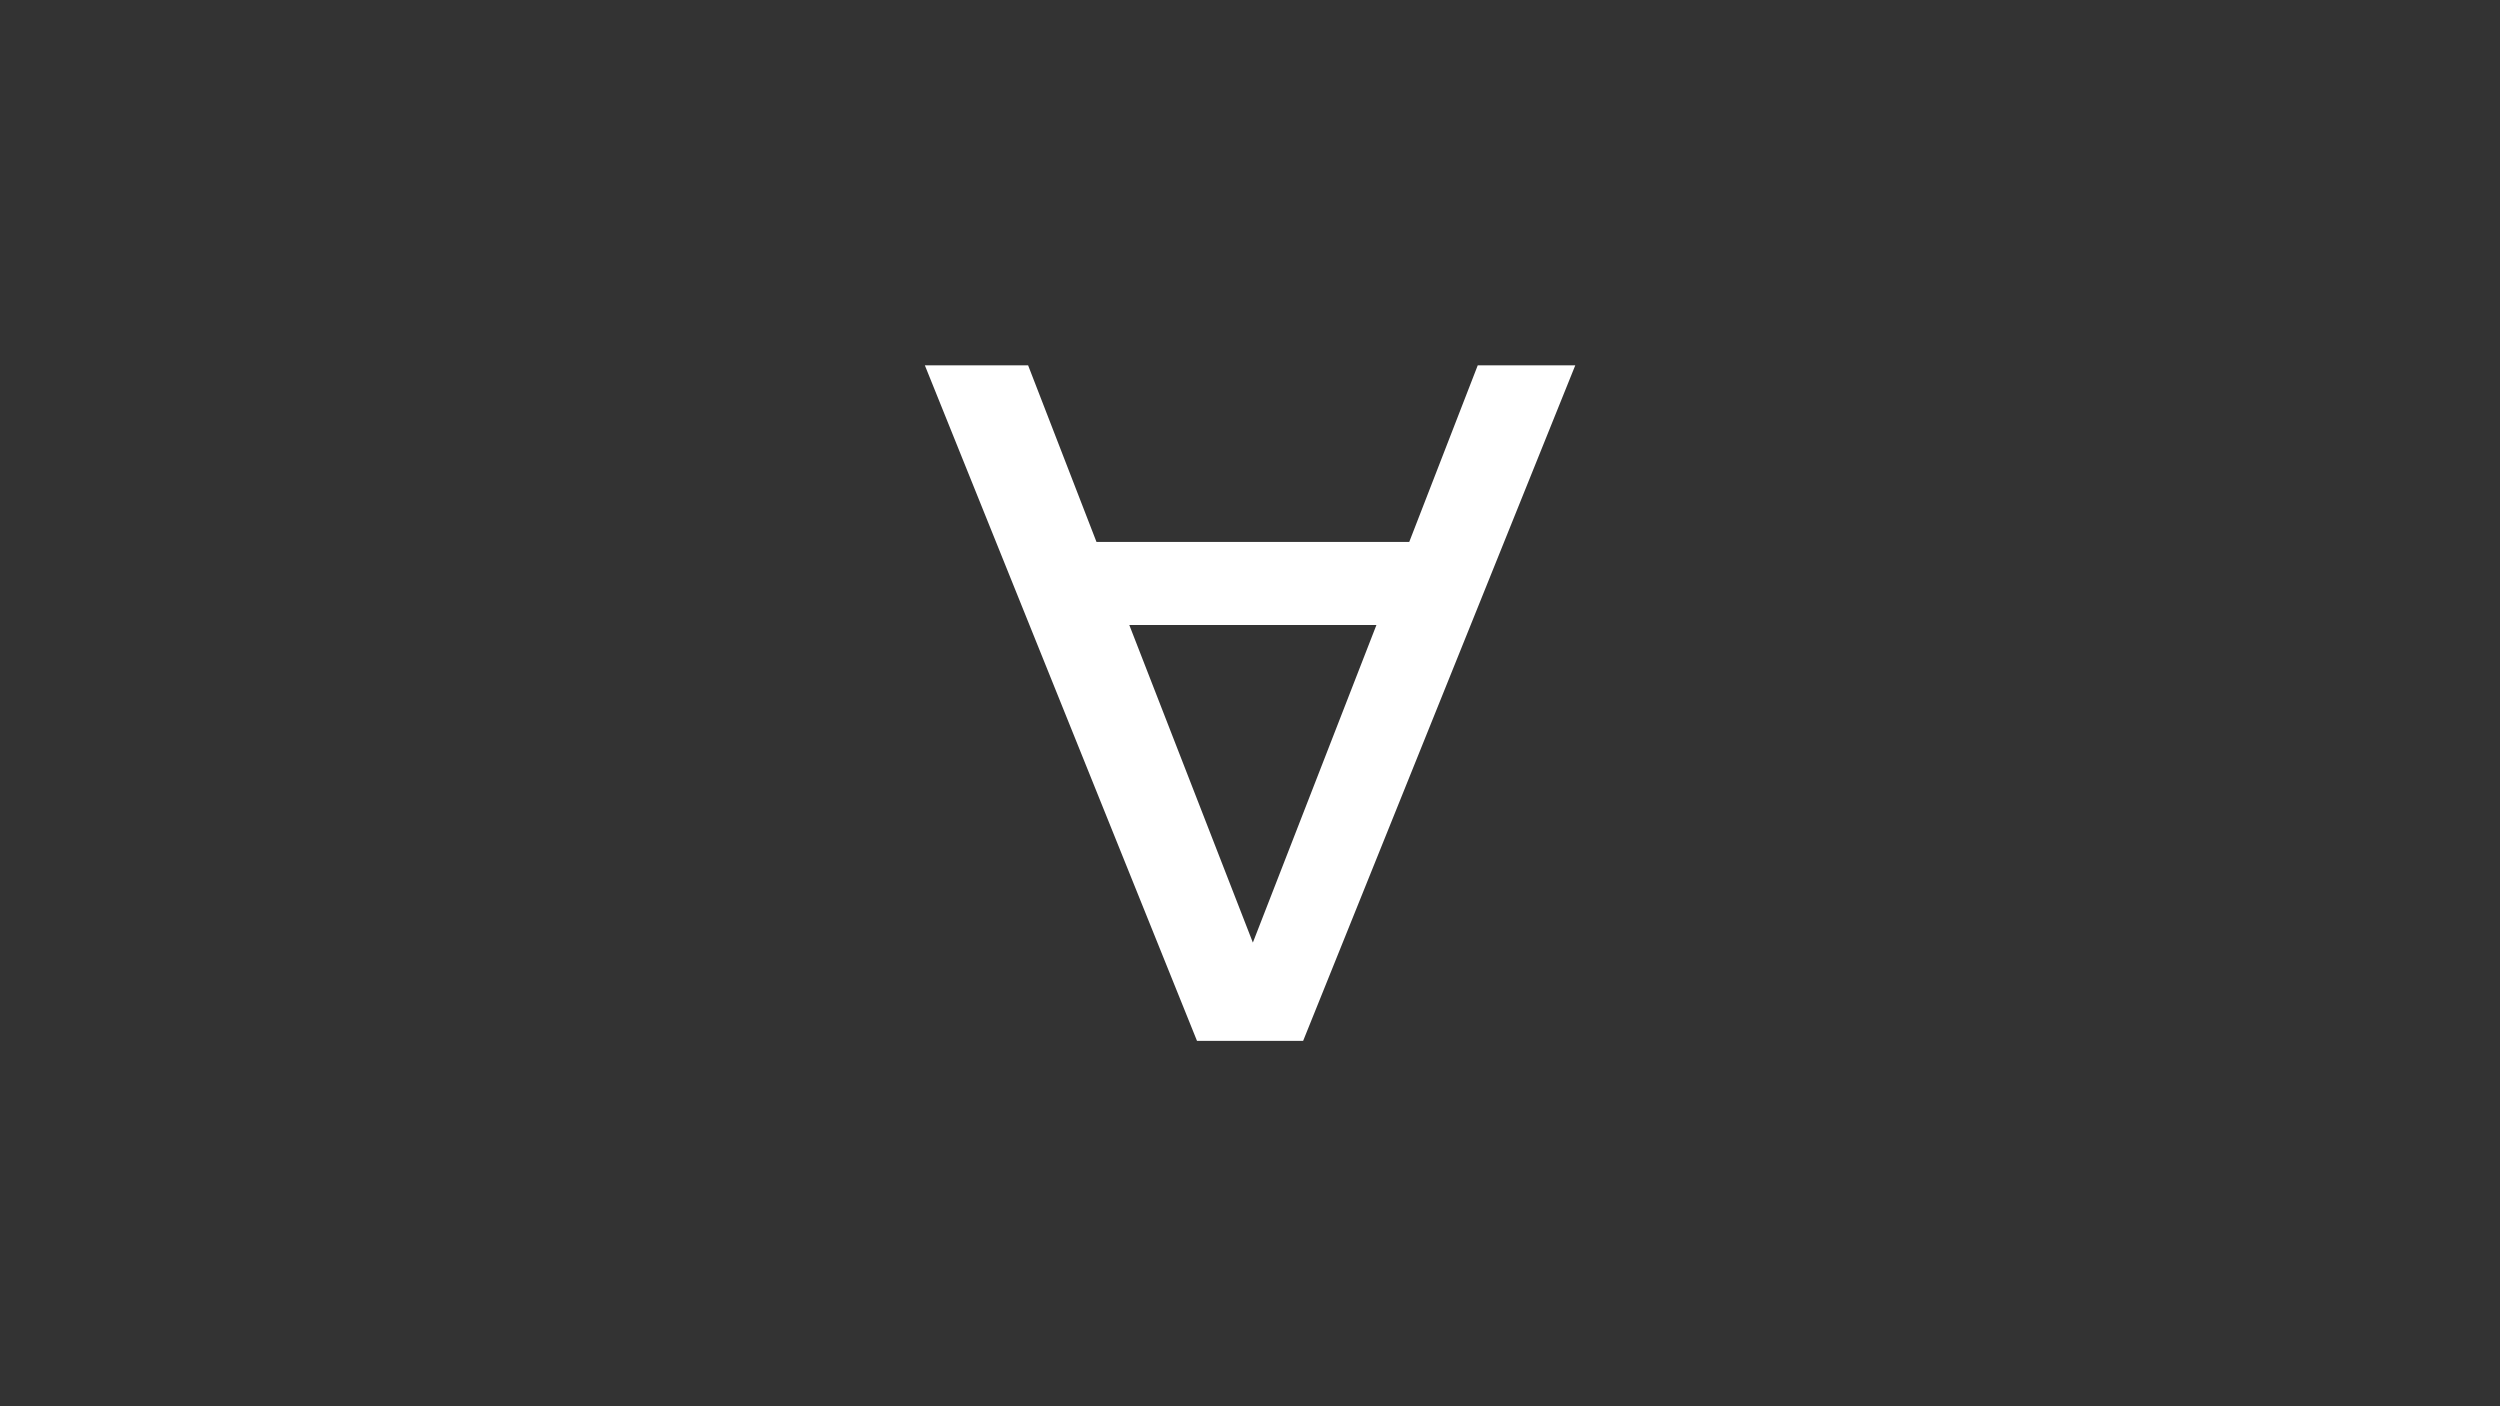 <?xml version="1.0" encoding="utf-8"?>
<!-- Generator: Adobe Illustrator 24.0.3, SVG Export Plug-In . SVG Version: 6.00 Build 0)  -->
<svg version="1.1" id="Ebene_1" xmlns="http://www.w3.org/2000/svg" xmlns:xlink="http://www.w3.org/1999/xlink" x="0px" y="0px"
	 width="1920px" height="1080px" viewBox="0 0 1920 1080" style="enable-background:new 0 0 1920 1080;" xml:space="preserve">
<rect x="0" y="0" width="1920" height="1080" fill="#333333" stroke="none"/>
<style type="text/css">
	.st0{fill:none;}
	.st1{fill:#FFFFFF;}
</style>
<g>
	<rect class="st0" width="1920" height="1080"/>
	<g>
		<path class="st1" d="M842.1,416.2h240.2l52.6-135.6h74.9l-209,518.8h-81.5l-209-518.8h79.3L842.1,416.2z M867.3,480l94.9,243.9
			l94.9-243.9H867.3z"/>
	</g>
</g>
</svg>
